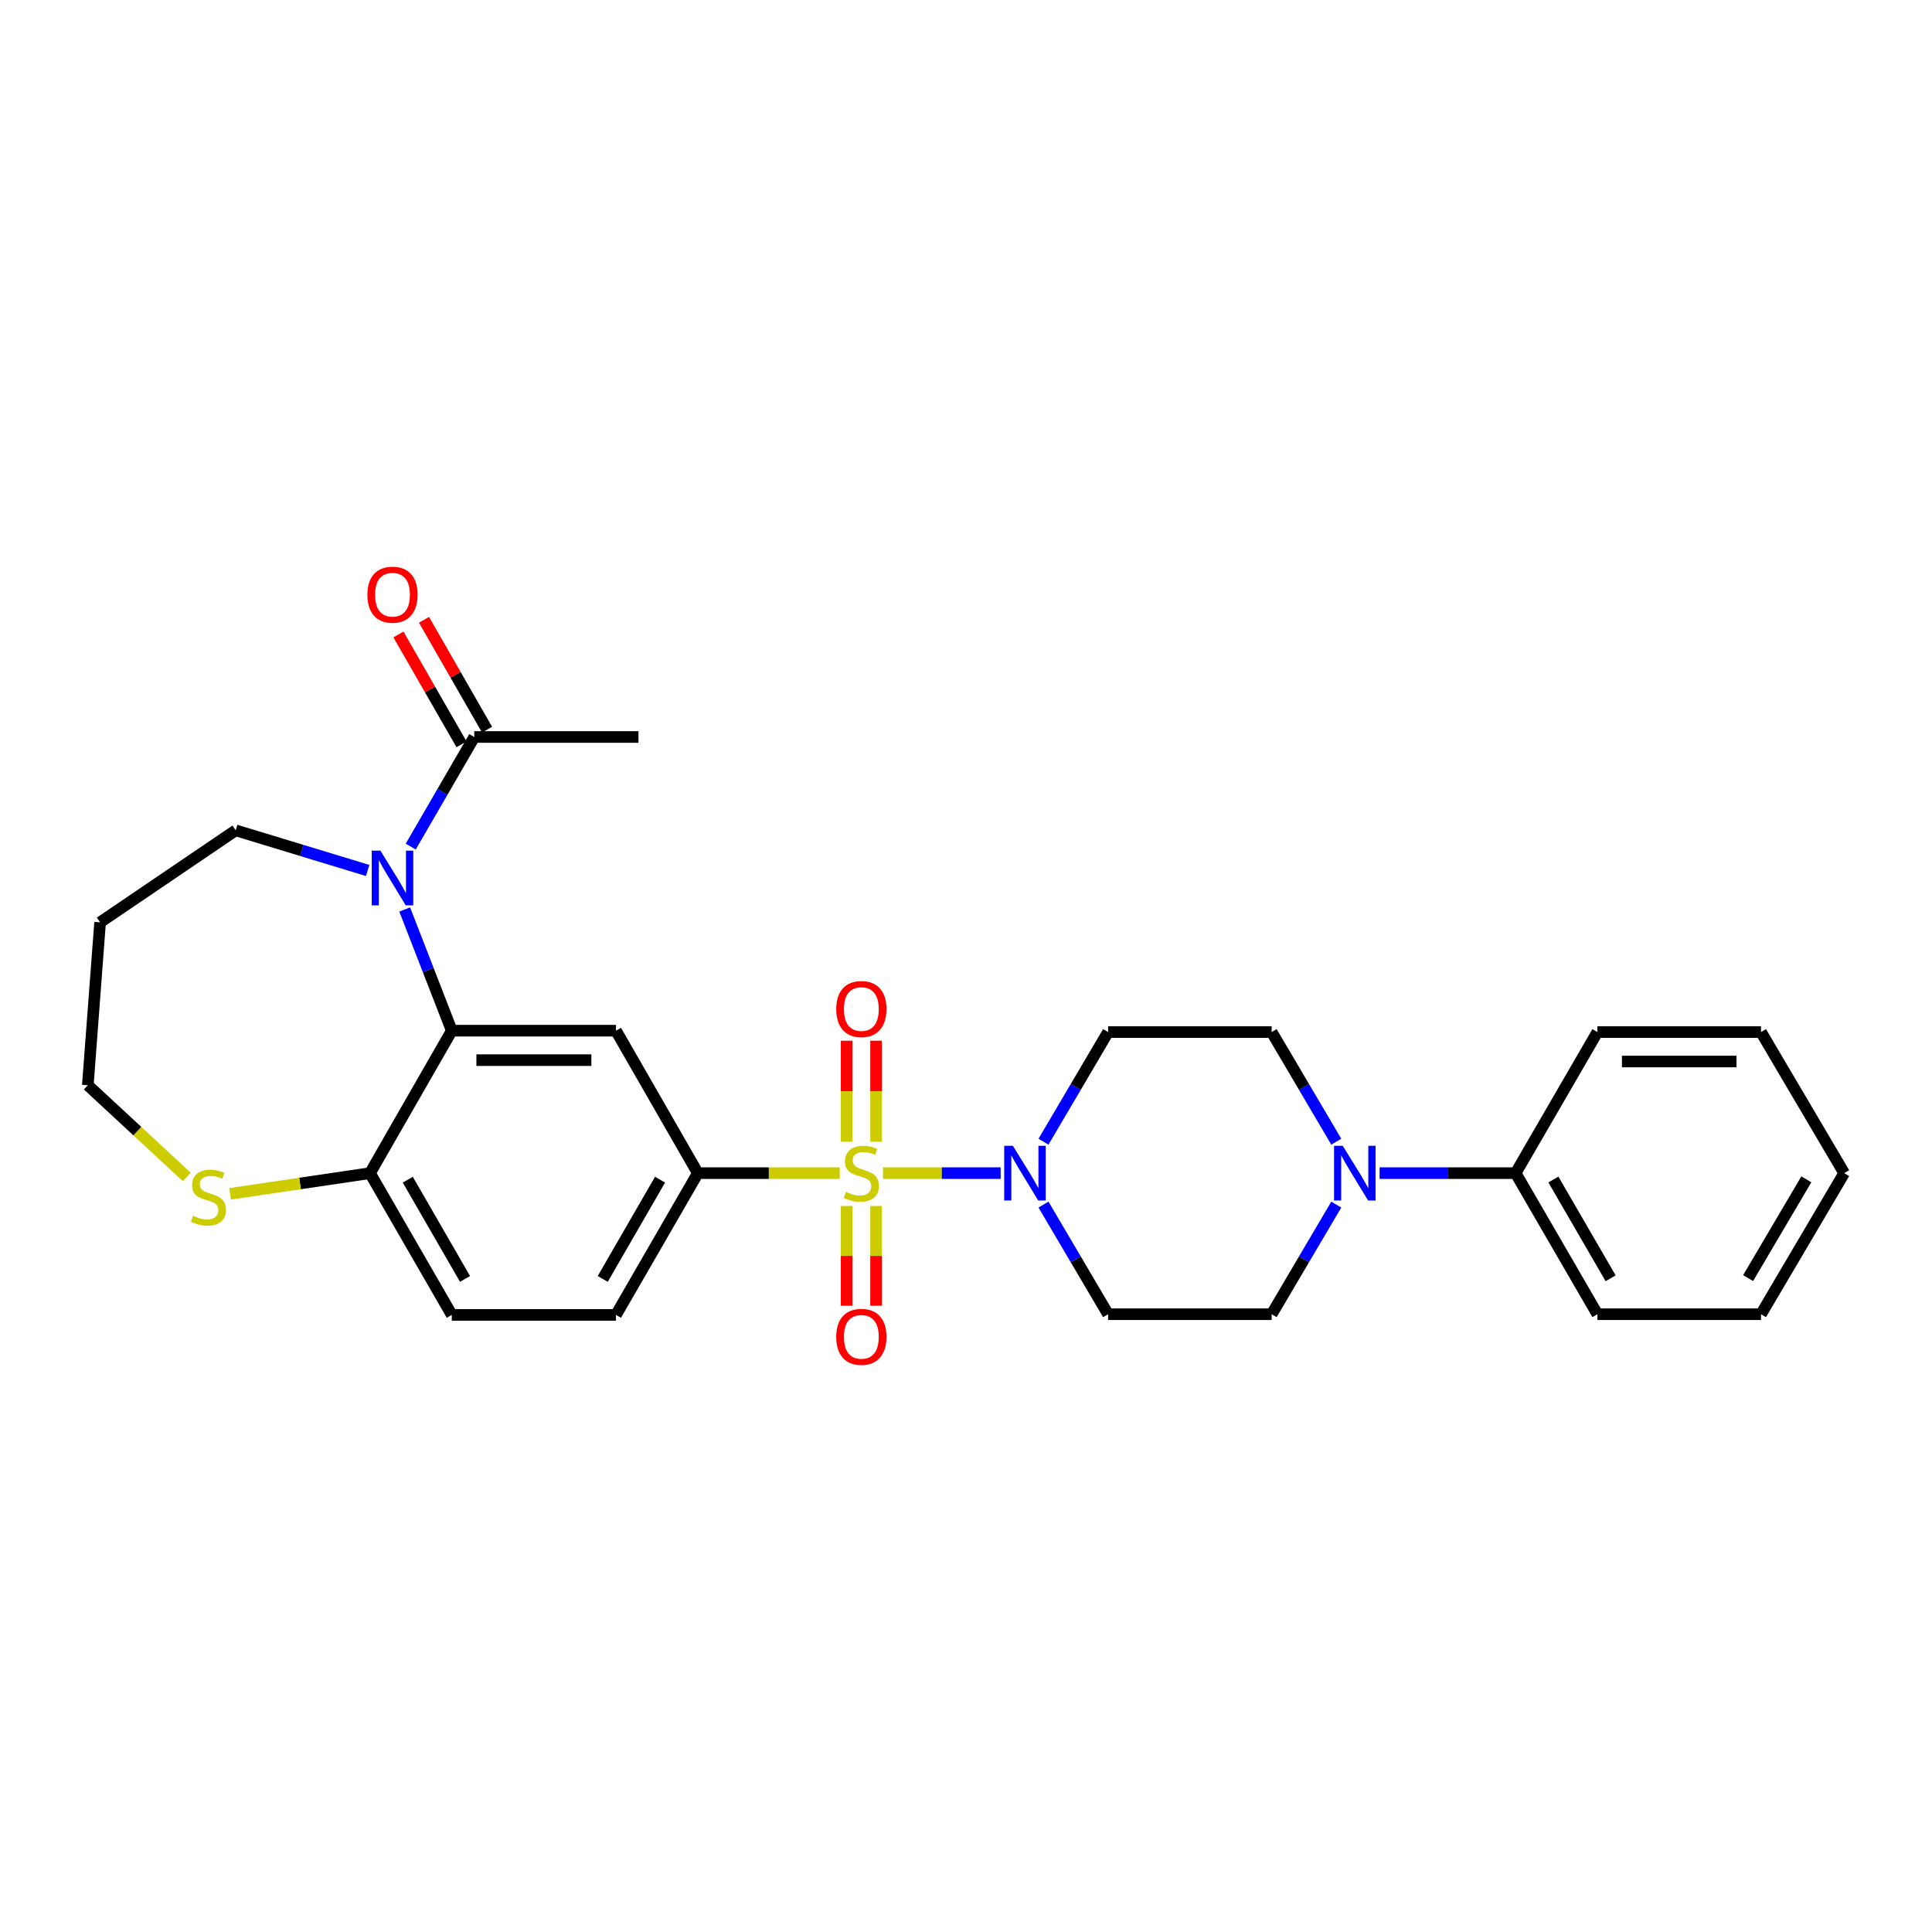 <?xml version='1.0' encoding='iso-8859-1'?>
<svg version='1.1' baseProfile='full'
              xmlns='http://www.w3.org/2000/svg'
                      xmlns:rdkit='http://www.rdkit.org/xml'
                      xmlns:xlink='http://www.w3.org/1999/xlink'
                  xml:space='preserve'
width='1000px' height='1000px' viewBox='0 0 1000 1000'>
<!-- END OF HEADER -->
<rect style='opacity:1.0;fill:#FFFFFF;stroke:none' width='1000' height='1000' x='0' y='0'> </rect>
<path class='bond-1' d='M 457.031,607.216 L 487.484,607.216' style='fill:none;fill-rule:evenodd;stroke:#CCCC00;stroke-width:6px;stroke-linecap:butt;stroke-linejoin:miter;stroke-opacity:1' />
<path class='bond-1' d='M 487.484,607.216 L 517.937,607.216' style='fill:none;fill-rule:evenodd;stroke:#0000FF;stroke-width:6px;stroke-linecap:butt;stroke-linejoin:miter;stroke-opacity:1' />
<path class='bond-3' d='M 434.638,607.216 L 397.918,607.216' style='fill:none;fill-rule:evenodd;stroke:#CCCC00;stroke-width:6px;stroke-linecap:butt;stroke-linejoin:miter;stroke-opacity:1' />
<path class='bond-3' d='M 397.918,607.216 L 361.197,607.216' style='fill:none;fill-rule:evenodd;stroke:#000000;stroke-width:6px;stroke-linecap:butt;stroke-linejoin:miter;stroke-opacity:1' />
<path class='bond-8' d='M 438.21,624.213 L 438.21,650.036' style='fill:none;fill-rule:evenodd;stroke:#CCCC00;stroke-width:6px;stroke-linecap:butt;stroke-linejoin:miter;stroke-opacity:1' />
<path class='bond-8' d='M 438.21,650.036 L 438.21,675.859' style='fill:none;fill-rule:evenodd;stroke:#FF0000;stroke-width:6px;stroke-linecap:butt;stroke-linejoin:miter;stroke-opacity:1' />
<path class='bond-8' d='M 453.459,624.213 L 453.459,650.036' style='fill:none;fill-rule:evenodd;stroke:#CCCC00;stroke-width:6px;stroke-linecap:butt;stroke-linejoin:miter;stroke-opacity:1' />
<path class='bond-8' d='M 453.459,650.036 L 453.459,675.859' style='fill:none;fill-rule:evenodd;stroke:#FF0000;stroke-width:6px;stroke-linecap:butt;stroke-linejoin:miter;stroke-opacity:1' />
<path class='bond-9' d='M 453.459,590.971 L 453.459,564.824' style='fill:none;fill-rule:evenodd;stroke:#CCCC00;stroke-width:6px;stroke-linecap:butt;stroke-linejoin:miter;stroke-opacity:1' />
<path class='bond-9' d='M 453.459,564.824 L 453.459,538.677' style='fill:none;fill-rule:evenodd;stroke:#FF0000;stroke-width:6px;stroke-linecap:butt;stroke-linejoin:miter;stroke-opacity:1' />
<path class='bond-9' d='M 438.21,590.971 L 438.21,564.824' style='fill:none;fill-rule:evenodd;stroke:#CCCC00;stroke-width:6px;stroke-linecap:butt;stroke-linejoin:miter;stroke-opacity:1' />
<path class='bond-9' d='M 438.21,564.824 L 438.21,538.677' style='fill:none;fill-rule:evenodd;stroke:#FF0000;stroke-width:6px;stroke-linecap:butt;stroke-linejoin:miter;stroke-opacity:1' />
<path class='bond-0' d='M 209.478,470.741 L 221.659,502.111' style='fill:none;fill-rule:evenodd;stroke:#0000FF;stroke-width:6px;stroke-linecap:butt;stroke-linejoin:miter;stroke-opacity:1' />
<path class='bond-0' d='M 221.659,502.111 L 233.84,533.482' style='fill:none;fill-rule:evenodd;stroke:#000000;stroke-width:6px;stroke-linecap:butt;stroke-linejoin:miter;stroke-opacity:1' />
<path class='bond-6' d='M 212.591,438.192 L 229.04,409.828' style='fill:none;fill-rule:evenodd;stroke:#0000FF;stroke-width:6px;stroke-linecap:butt;stroke-linejoin:miter;stroke-opacity:1' />
<path class='bond-6' d='M 229.04,409.828 L 245.488,381.464' style='fill:none;fill-rule:evenodd;stroke:#000000;stroke-width:6px;stroke-linecap:butt;stroke-linejoin:miter;stroke-opacity:1' />
<path class='bond-19' d='M 190.296,450.551 L 156.149,440.168' style='fill:none;fill-rule:evenodd;stroke:#0000FF;stroke-width:6px;stroke-linecap:butt;stroke-linejoin:miter;stroke-opacity:1' />
<path class='bond-19' d='M 156.149,440.168 L 122.001,429.785' style='fill:none;fill-rule:evenodd;stroke:#000000;stroke-width:6px;stroke-linecap:butt;stroke-linejoin:miter;stroke-opacity:1' />
<path class='bond-10' d='M 540.107,623.495 L 556.828,651.867' style='fill:none;fill-rule:evenodd;stroke:#0000FF;stroke-width:6px;stroke-linecap:butt;stroke-linejoin:miter;stroke-opacity:1' />
<path class='bond-10' d='M 556.828,651.867 L 573.548,680.239' style='fill:none;fill-rule:evenodd;stroke:#000000;stroke-width:6px;stroke-linecap:butt;stroke-linejoin:miter;stroke-opacity:1' />
<path class='bond-11' d='M 540.106,590.937 L 556.827,562.561' style='fill:none;fill-rule:evenodd;stroke:#0000FF;stroke-width:6px;stroke-linecap:butt;stroke-linejoin:miter;stroke-opacity:1' />
<path class='bond-11' d='M 556.827,562.561 L 573.548,534.185' style='fill:none;fill-rule:evenodd;stroke:#000000;stroke-width:6px;stroke-linecap:butt;stroke-linejoin:miter;stroke-opacity:1' />
<path class='bond-2' d='M 233.84,533.482 L 318.832,533.482' style='fill:none;fill-rule:evenodd;stroke:#000000;stroke-width:6px;stroke-linecap:butt;stroke-linejoin:miter;stroke-opacity:1' />
<path class='bond-2' d='M 246.589,548.73 L 306.084,548.73' style='fill:none;fill-rule:evenodd;stroke:#000000;stroke-width:6px;stroke-linecap:butt;stroke-linejoin:miter;stroke-opacity:1' />
<path class='bond-29' d='M 233.84,533.482 L 191.509,607.216' style='fill:none;fill-rule:evenodd;stroke:#000000;stroke-width:6px;stroke-linecap:butt;stroke-linejoin:miter;stroke-opacity:1' />
<path class='bond-4' d='M 361.197,607.216 L 318.832,533.482' style='fill:none;fill-rule:evenodd;stroke:#000000;stroke-width:6px;stroke-linecap:butt;stroke-linejoin:miter;stroke-opacity:1' />
<path class='bond-15' d='M 361.197,607.216 L 318.832,680.595' style='fill:none;fill-rule:evenodd;stroke:#000000;stroke-width:6px;stroke-linecap:butt;stroke-linejoin:miter;stroke-opacity:1' />
<path class='bond-15' d='M 341.637,610.599 L 311.982,661.964' style='fill:none;fill-rule:evenodd;stroke:#000000;stroke-width:6px;stroke-linecap:butt;stroke-linejoin:miter;stroke-opacity:1' />
<path class='bond-5' d='M 691.658,590.937 L 674.934,562.561' style='fill:none;fill-rule:evenodd;stroke:#0000FF;stroke-width:6px;stroke-linecap:butt;stroke-linejoin:miter;stroke-opacity:1' />
<path class='bond-5' d='M 674.934,562.561 L 658.21,534.185' style='fill:none;fill-rule:evenodd;stroke:#000000;stroke-width:6px;stroke-linecap:butt;stroke-linejoin:miter;stroke-opacity:1' />
<path class='bond-16' d='M 714.074,607.216 L 749.279,607.216' style='fill:none;fill-rule:evenodd;stroke:#0000FF;stroke-width:6px;stroke-linecap:butt;stroke-linejoin:miter;stroke-opacity:1' />
<path class='bond-16' d='M 749.279,607.216 L 784.484,607.216' style='fill:none;fill-rule:evenodd;stroke:#000000;stroke-width:6px;stroke-linecap:butt;stroke-linejoin:miter;stroke-opacity:1' />
<path class='bond-28' d='M 691.657,623.495 L 674.934,651.867' style='fill:none;fill-rule:evenodd;stroke:#0000FF;stroke-width:6px;stroke-linecap:butt;stroke-linejoin:miter;stroke-opacity:1' />
<path class='bond-28' d='M 674.934,651.867 L 658.21,680.239' style='fill:none;fill-rule:evenodd;stroke:#000000;stroke-width:6px;stroke-linecap:butt;stroke-linejoin:miter;stroke-opacity:1' />
<path class='bond-17' d='M 252.1,377.668 L 235.781,349.244' style='fill:none;fill-rule:evenodd;stroke:#000000;stroke-width:6px;stroke-linecap:butt;stroke-linejoin:miter;stroke-opacity:1' />
<path class='bond-17' d='M 235.781,349.244 L 219.463,320.819' style='fill:none;fill-rule:evenodd;stroke:#FF0000;stroke-width:6px;stroke-linecap:butt;stroke-linejoin:miter;stroke-opacity:1' />
<path class='bond-17' d='M 238.876,385.26 L 222.557,356.836' style='fill:none;fill-rule:evenodd;stroke:#000000;stroke-width:6px;stroke-linecap:butt;stroke-linejoin:miter;stroke-opacity:1' />
<path class='bond-17' d='M 222.557,356.836 L 206.239,328.411' style='fill:none;fill-rule:evenodd;stroke:#FF0000;stroke-width:6px;stroke-linecap:butt;stroke-linejoin:miter;stroke-opacity:1' />
<path class='bond-22' d='M 245.488,381.464 L 330.48,381.464' style='fill:none;fill-rule:evenodd;stroke:#000000;stroke-width:6px;stroke-linecap:butt;stroke-linejoin:miter;stroke-opacity:1' />
<path class='bond-7' d='M 191.509,607.216 L 233.84,680.595' style='fill:none;fill-rule:evenodd;stroke:#000000;stroke-width:6px;stroke-linecap:butt;stroke-linejoin:miter;stroke-opacity:1' />
<path class='bond-7' d='M 211.066,610.603 L 240.698,661.968' style='fill:none;fill-rule:evenodd;stroke:#000000;stroke-width:6px;stroke-linecap:butt;stroke-linejoin:miter;stroke-opacity:1' />
<path class='bond-12' d='M 191.509,607.216 L 155.299,612.569' style='fill:none;fill-rule:evenodd;stroke:#000000;stroke-width:6px;stroke-linecap:butt;stroke-linejoin:miter;stroke-opacity:1' />
<path class='bond-12' d='M 155.299,612.569 L 119.09,617.921' style='fill:none;fill-rule:evenodd;stroke:#CCCC00;stroke-width:6px;stroke-linecap:butt;stroke-linejoin:miter;stroke-opacity:1' />
<path class='bond-13' d='M 573.548,680.239 L 658.21,680.239' style='fill:none;fill-rule:evenodd;stroke:#000000;stroke-width:6px;stroke-linecap:butt;stroke-linejoin:miter;stroke-opacity:1' />
<path class='bond-14' d='M 573.548,534.185 L 658.21,534.185' style='fill:none;fill-rule:evenodd;stroke:#000000;stroke-width:6px;stroke-linecap:butt;stroke-linejoin:miter;stroke-opacity:1' />
<path class='bond-21' d='M 96.688,609.19 L 71.072,585.454' style='fill:none;fill-rule:evenodd;stroke:#CCCC00;stroke-width:6px;stroke-linecap:butt;stroke-linejoin:miter;stroke-opacity:1' />
<path class='bond-21' d='M 71.072,585.454 L 45.455,561.717' style='fill:none;fill-rule:evenodd;stroke:#000000;stroke-width:6px;stroke-linecap:butt;stroke-linejoin:miter;stroke-opacity:1' />
<path class='bond-18' d='M 318.832,680.595 L 233.84,680.595' style='fill:none;fill-rule:evenodd;stroke:#000000;stroke-width:6px;stroke-linecap:butt;stroke-linejoin:miter;stroke-opacity:1' />
<path class='bond-23' d='M 784.484,607.216 L 826.815,680.239' style='fill:none;fill-rule:evenodd;stroke:#000000;stroke-width:6px;stroke-linecap:butt;stroke-linejoin:miter;stroke-opacity:1' />
<path class='bond-23' d='M 804.025,610.522 L 833.657,661.638' style='fill:none;fill-rule:evenodd;stroke:#000000;stroke-width:6px;stroke-linecap:butt;stroke-linejoin:miter;stroke-opacity:1' />
<path class='bond-24' d='M 784.484,607.216 L 826.815,534.185' style='fill:none;fill-rule:evenodd;stroke:#000000;stroke-width:6px;stroke-linecap:butt;stroke-linejoin:miter;stroke-opacity:1' />
<path class='bond-20' d='M 122.001,429.785 L 51.808,477.402' style='fill:none;fill-rule:evenodd;stroke:#000000;stroke-width:6px;stroke-linecap:butt;stroke-linejoin:miter;stroke-opacity:1' />
<path class='bond-30' d='M 51.808,477.402 L 45.455,561.717' style='fill:none;fill-rule:evenodd;stroke:#000000;stroke-width:6px;stroke-linecap:butt;stroke-linejoin:miter;stroke-opacity:1' />
<path class='bond-25' d='M 826.815,680.239 L 911.494,680.239' style='fill:none;fill-rule:evenodd;stroke:#000000;stroke-width:6px;stroke-linecap:butt;stroke-linejoin:miter;stroke-opacity:1' />
<path class='bond-26' d='M 826.815,534.185 L 911.494,534.185' style='fill:none;fill-rule:evenodd;stroke:#000000;stroke-width:6px;stroke-linecap:butt;stroke-linejoin:miter;stroke-opacity:1' />
<path class='bond-26' d='M 839.517,549.433 L 898.792,549.433' style='fill:none;fill-rule:evenodd;stroke:#000000;stroke-width:6px;stroke-linecap:butt;stroke-linejoin:miter;stroke-opacity:1' />
<path class='bond-31' d='M 911.494,680.239 L 954.545,607.216' style='fill:none;fill-rule:evenodd;stroke:#000000;stroke-width:6px;stroke-linecap:butt;stroke-linejoin:miter;stroke-opacity:1' />
<path class='bond-31' d='M 904.816,661.541 L 934.952,610.426' style='fill:none;fill-rule:evenodd;stroke:#000000;stroke-width:6px;stroke-linecap:butt;stroke-linejoin:miter;stroke-opacity:1' />
<path class='bond-27' d='M 911.494,534.185 L 954.545,607.216' style='fill:none;fill-rule:evenodd;stroke:#000000;stroke-width:6px;stroke-linecap:butt;stroke-linejoin:miter;stroke-opacity:1' />
<path  class='atom-0' d='M 437.834 616.936
Q 438.154 617.056, 439.474 617.616
Q 440.794 618.176, 442.234 618.536
Q 443.714 618.856, 445.154 618.856
Q 447.834 618.856, 449.394 617.576
Q 450.954 616.256, 450.954 613.976
Q 450.954 612.416, 450.154 611.456
Q 449.394 610.496, 448.194 609.976
Q 446.994 609.456, 444.994 608.856
Q 442.474 608.096, 440.954 607.376
Q 439.474 606.656, 438.394 605.136
Q 437.354 603.616, 437.354 601.056
Q 437.354 597.496, 439.754 595.296
Q 442.194 593.096, 446.994 593.096
Q 450.274 593.096, 453.994 594.656
L 453.074 597.736
Q 449.674 596.336, 447.114 596.336
Q 444.354 596.336, 442.834 597.496
Q 441.314 598.616, 441.354 600.576
Q 441.354 602.096, 442.114 603.016
Q 442.914 603.936, 444.034 604.456
Q 445.194 604.976, 447.114 605.576
Q 449.674 606.376, 451.194 607.176
Q 452.714 607.976, 453.794 609.616
Q 454.914 611.216, 454.914 613.976
Q 454.914 617.896, 452.274 620.016
Q 449.674 622.096, 445.314 622.096
Q 442.794 622.096, 440.874 621.536
Q 438.994 621.016, 436.754 620.096
L 437.834 616.936
' fill='#CCCC00'/>
<path  class='atom-1' d='M 196.897 440.302
L 206.177 455.302
Q 207.097 456.782, 208.577 459.462
Q 210.057 462.142, 210.137 462.302
L 210.137 440.302
L 213.897 440.302
L 213.897 468.622
L 210.017 468.622
L 200.057 452.222
Q 198.897 450.302, 197.657 448.102
Q 196.457 445.902, 196.097 445.222
L 196.097 468.622
L 192.417 468.622
L 192.417 440.302
L 196.897 440.302
' fill='#0000FF'/>
<path  class='atom-2' d='M 524.254 593.056
L 533.534 608.056
Q 534.454 609.536, 535.934 612.216
Q 537.414 614.896, 537.494 615.056
L 537.494 593.056
L 541.254 593.056
L 541.254 621.376
L 537.374 621.376
L 527.414 604.976
Q 526.254 603.056, 525.014 600.856
Q 523.814 598.656, 523.454 597.976
L 523.454 621.376
L 519.774 621.376
L 519.774 593.056
L 524.254 593.056
' fill='#0000FF'/>
<path  class='atom-6' d='M 694.993 593.056
L 704.273 608.056
Q 705.193 609.536, 706.673 612.216
Q 708.153 614.896, 708.233 615.056
L 708.233 593.056
L 711.993 593.056
L 711.993 621.376
L 708.113 621.376
L 698.153 604.976
Q 696.993 603.056, 695.753 600.856
Q 694.553 598.656, 694.193 597.976
L 694.193 621.376
L 690.513 621.376
L 690.513 593.056
L 694.993 593.056
' fill='#0000FF'/>
<path  class='atom-9' d='M 432.834 691.95
Q 432.834 685.15, 436.194 681.35
Q 439.554 677.55, 445.834 677.55
Q 452.114 677.55, 455.474 681.35
Q 458.834 685.15, 458.834 691.95
Q 458.834 698.83, 455.434 702.75
Q 452.034 706.63, 445.834 706.63
Q 439.594 706.63, 436.194 702.75
Q 432.834 698.87, 432.834 691.95
M 445.834 703.43
Q 450.154 703.43, 452.474 700.55
Q 454.834 697.63, 454.834 691.95
Q 454.834 686.39, 452.474 683.59
Q 450.154 680.75, 445.834 680.75
Q 441.514 680.75, 439.154 683.55
Q 436.834 686.35, 436.834 691.95
Q 436.834 697.67, 439.154 700.55
Q 441.514 703.43, 445.834 703.43
' fill='#FF0000'/>
<path  class='atom-10' d='M 432.834 522.278
Q 432.834 515.478, 436.194 511.678
Q 439.554 507.878, 445.834 507.878
Q 452.114 507.878, 455.474 511.678
Q 458.834 515.478, 458.834 522.278
Q 458.834 529.158, 455.434 533.078
Q 452.034 536.958, 445.834 536.958
Q 439.594 536.958, 436.194 533.078
Q 432.834 529.198, 432.834 522.278
M 445.834 533.758
Q 450.154 533.758, 452.474 530.878
Q 454.834 527.958, 454.834 522.278
Q 454.834 516.718, 452.474 513.918
Q 450.154 511.078, 445.834 511.078
Q 441.514 511.078, 439.154 513.878
Q 436.834 516.678, 436.834 522.278
Q 436.834 527.998, 439.154 530.878
Q 441.514 533.758, 445.834 533.758
' fill='#FF0000'/>
<path  class='atom-13' d='M 99.897 629.296
Q 100.217 629.416, 101.537 629.976
Q 102.857 630.536, 104.297 630.896
Q 105.777 631.216, 107.217 631.216
Q 109.897 631.216, 111.457 629.936
Q 113.017 628.616, 113.017 626.336
Q 113.017 624.776, 112.217 623.816
Q 111.457 622.856, 110.257 622.336
Q 109.057 621.816, 107.057 621.216
Q 104.537 620.456, 103.017 619.736
Q 101.537 619.016, 100.457 617.496
Q 99.417 615.976, 99.417 613.416
Q 99.417 609.856, 101.817 607.656
Q 104.257 605.456, 109.057 605.456
Q 112.337 605.456, 116.057 607.016
L 115.137 610.096
Q 111.737 608.696, 109.177 608.696
Q 106.417 608.696, 104.897 609.856
Q 103.377 610.976, 103.417 612.936
Q 103.417 614.456, 104.177 615.376
Q 104.977 616.296, 106.097 616.816
Q 107.257 617.336, 109.177 617.936
Q 111.737 618.736, 113.257 619.536
Q 114.777 620.336, 115.857 621.976
Q 116.977 623.576, 116.977 626.336
Q 116.977 630.256, 114.337 632.376
Q 111.737 634.456, 107.377 634.456
Q 104.857 634.456, 102.937 633.896
Q 101.057 633.376, 98.817 632.456
L 99.897 629.296
' fill='#CCCC00'/>
<path  class='atom-18' d='M 190.157 307.81
Q 190.157 301.01, 193.517 297.21
Q 196.877 293.41, 203.157 293.41
Q 209.437 293.41, 212.797 297.21
Q 216.157 301.01, 216.157 307.81
Q 216.157 314.69, 212.757 318.61
Q 209.357 322.49, 203.157 322.49
Q 196.917 322.49, 193.517 318.61
Q 190.157 314.73, 190.157 307.81
M 203.157 319.29
Q 207.477 319.29, 209.797 316.41
Q 212.157 313.49, 212.157 307.81
Q 212.157 302.25, 209.797 299.45
Q 207.477 296.61, 203.157 296.61
Q 198.837 296.61, 196.477 299.41
Q 194.157 302.21, 194.157 307.81
Q 194.157 313.53, 196.477 316.41
Q 198.837 319.29, 203.157 319.29
' fill='#FF0000'/>
</svg>
